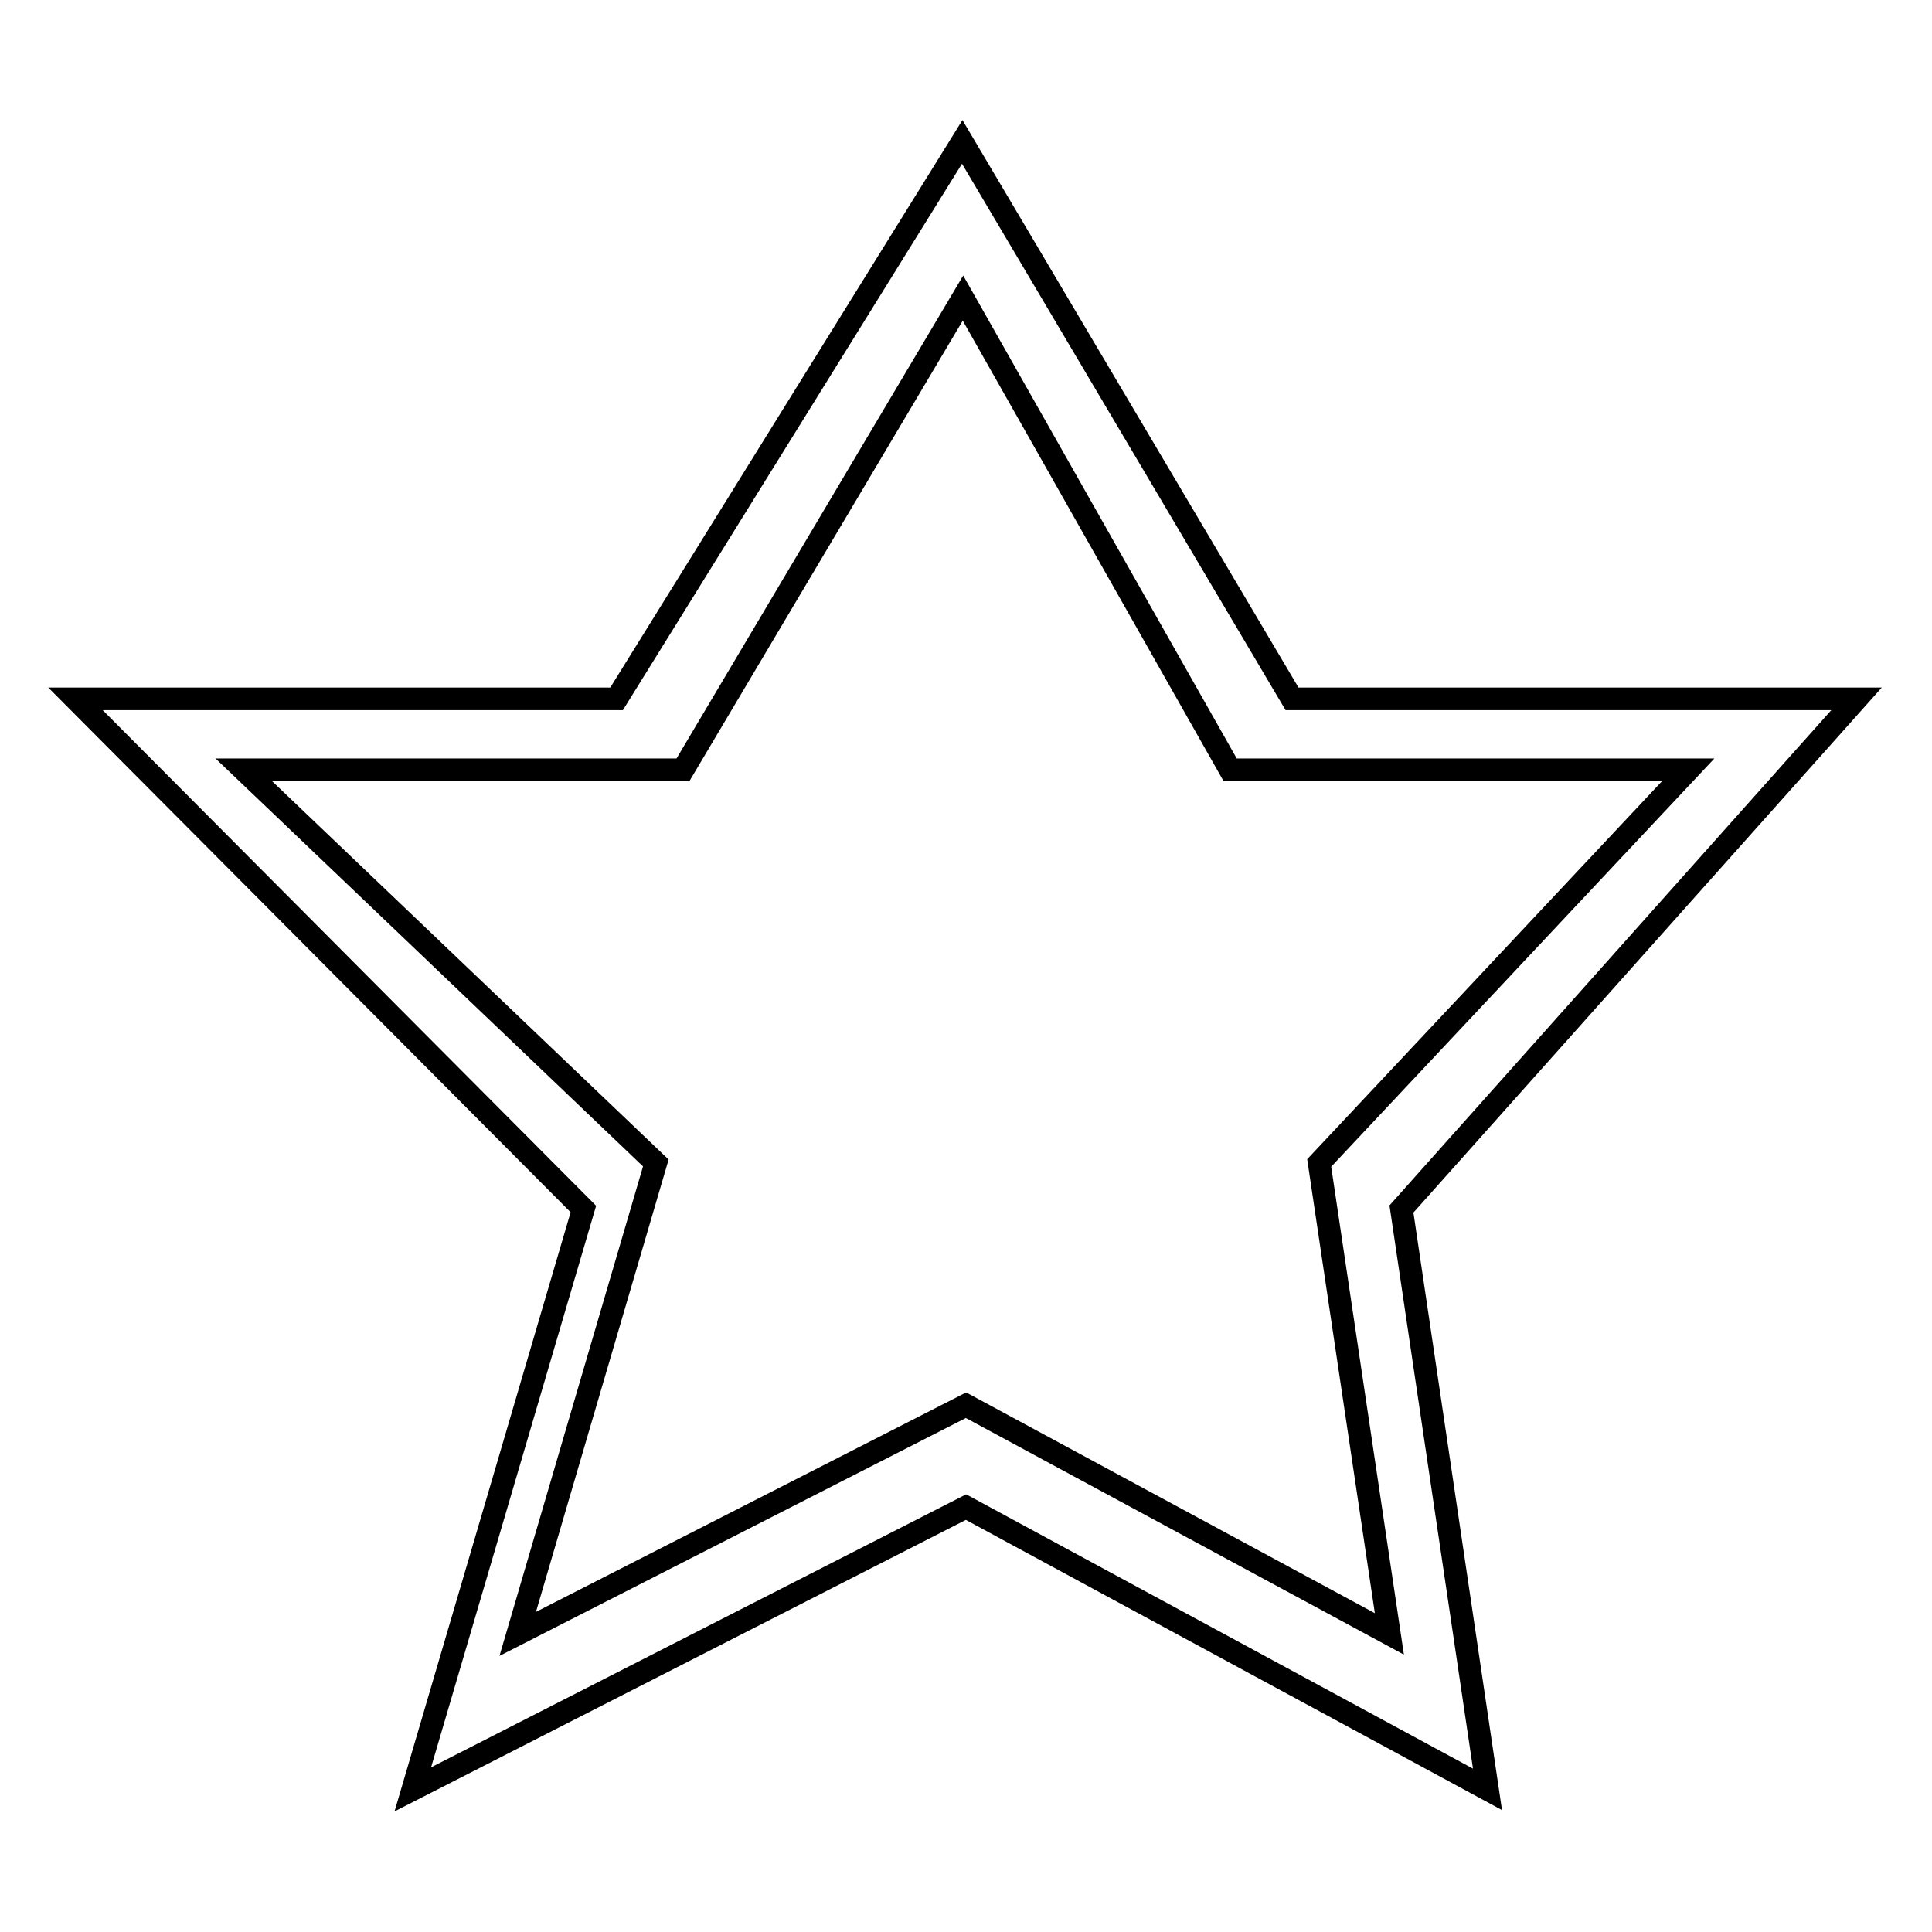 <?xml version="1.0" encoding="utf-8"?>
<!-- Svg Vector Icons : http://www.onlinewebfonts.com/icon -->
<!DOCTYPE svg PUBLIC "-//W3C//DTD SVG 1.1//EN" "http://www.w3.org/Graphics/SVG/1.1/DTD/svg11.dtd">
<svg version="1.1" xmlns="http://www.w3.org/2000/svg" xmlns:xlink="http://www.w3.org/1999/xlink" x="0px" y="0px" viewBox="0 0 256 256" enable-background="new 0 0 256 256" xml:space="preserve">
<g><g><path stroke-width="3" fill-opacity="0" stroke="#000000"  d="M246,92.6h-74.8l-43.7-73.8L81.7,92.6H10l67.3,67.6l-22.6,76.9l73.3-37.4l69.1,37.4l-11.4-76.9L246,92.6z M128,186.2l-59.4,30.3l18.3-62.4L32.3,102h58.2l37.1-62.5L163,102h60.7l-48.9,52.1l9.3,62.4L128,186.2z"/></g></g>
</svg>
